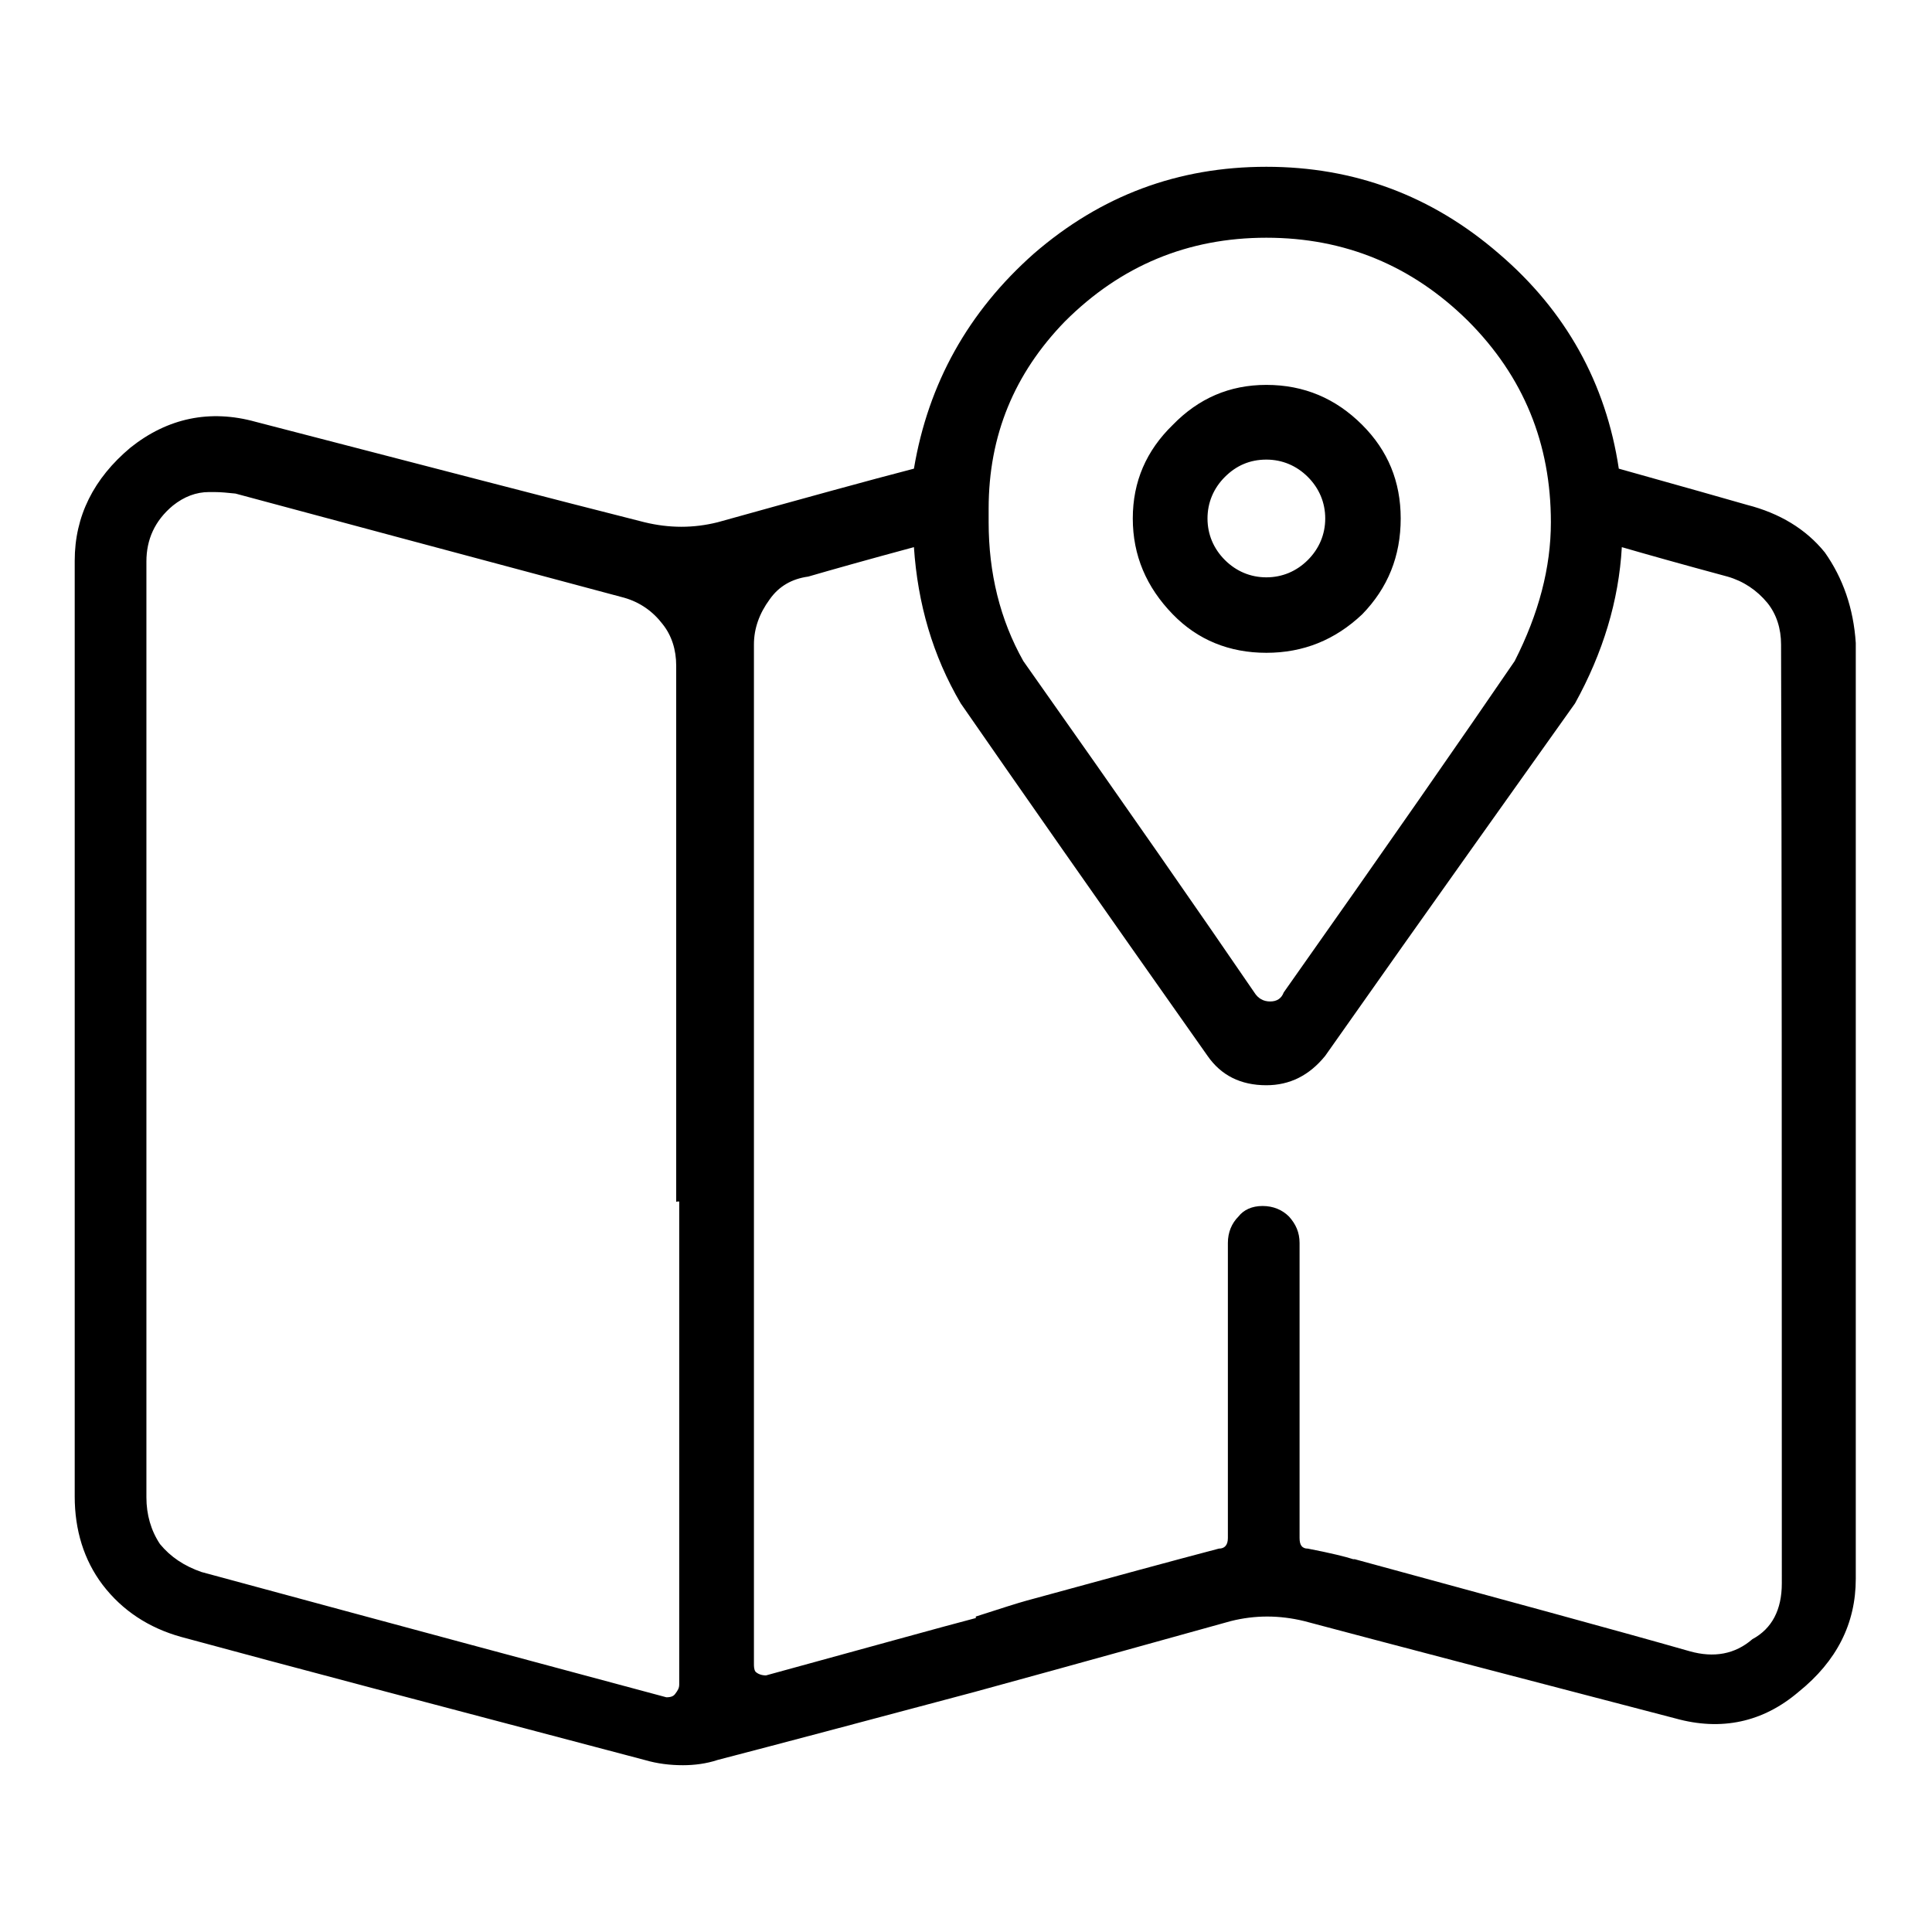 <?xml version="1.0" encoding="utf-8"?>
<!-- Svg Vector Icons : http://www.onlinewebfonts.com/icon -->
<!DOCTYPE svg PUBLIC "-//W3C//DTD SVG 1.1//EN" "http://www.w3.org/Graphics/SVG/1.1/DTD/svg11.dtd">
<svg version="1.1" xmlns="http://www.w3.org/2000/svg" xmlns:xlink="http://www.w3.org/1999/xlink" x="0px" y="0px" viewBox="0 0 256 256" enable-background="new 0 0 256 256" xml:space="preserve">
<g> <path fill="#000000" d="M231.5,66.9c-2.8-0.8-8.4-2.4-17-4.8c-1.7-11.3-7-20.9-15.9-28.5c-8.9-7.7-19.2-11.5-30.8-11.5 c-11.7,0-21.9,3.8-30.8,11.5c-8.7,7.7-14,17.2-15.9,28.5c-5.8,1.5-14.5,3.9-26,7.1c-3.2,0.8-6.4,0.8-9.7,0 c-11.5-2.9-28.7-7.4-51.5-13.3c-6.1-1.7-11.7-0.5-16.6,3.4c-4.9,4.1-7.4,9.1-7.4,15c0,7.4,0,18.3,0,32.9c0,7.5,0,18.9,0,34 c0,7.5,0,16,0,25.5c0,4.8,0,9.7,0,15s0,10.7,0,16.6c0,4.4,1.2,8.4,3.7,11.7c2.6,3.4,6.1,5.7,10.4,6.9c13.6,3.7,34.1,9.1,61.4,16.3 c1.7,0.5,3.4,0.7,5.1,0.7c1.5,0,3.1-0.2,4.6-0.7c7.7-2,19-5,34-9c15-4.1,26.4-7.3,34-9.4c3.2-0.8,6.4-0.8,9.7,0 c10.9,2.9,27.3,7.2,49.2,12.9c6.1,1.7,11.6,0.5,16.3-3.5c5.1-4.1,7.6-9.1,7.6-15c0-27.6,0-68.9,0-124c-0.3-4.6-1.7-8.6-4.1-12 C239.3,70.1,235.8,68,231.5,66.9L231.5,66.9z M90,159.2c0,8.9,0,26.7,0,53.4c0,1.8,0,5.4,0,10.6c0,0.5-0.2,0.8-0.5,1.2 c-0.2,0.3-0.5,0.5-1.2,0.5c-13.8-3.7-34.3-9.2-61.6-16.6c-2.3-0.8-4.1-2-5.5-3.7c-1.2-1.8-1.8-3.9-1.8-6.2c0-2,0-4.1,0-6.4 c0-2,0-4,0-6c0-10.7,0-24.3,0-40.7c0-6,0-14.9,0-26.7c0-11.7,0-26.4,0-44.2c0-2.9,1.1-5.4,3.5-7.4c1.5-1.2,3.1-1.8,4.8-1.8 c0.2,0,0.4,0,0.7,0c0.9,0,1.8,0.1,2.8,0.2c11.5,3.1,28.7,7.7,51.5,13.8c2.1,0.6,3.8,1.8,5.1,3.5c1.2,1.5,1.8,3.4,1.8,5.5 c0,15.8,0,39.5,0,71.1C89.6,159.2,89.7,159.2,90,159.2L90,159.2z M167.8,31.5c10.4,0,19.3,3.7,26.7,11c7.4,7.4,11,16.3,11,26.7 c0,6-1.6,12.1-4.8,18.4c-6.7,9.8-16.9,24.5-30.6,43.9c-0.3,0.8-0.9,1.2-1.8,1.2c-0.9,0-1.6-0.4-2.1-1.2 c-6.7-9.8-16.9-24.5-30.6-43.9c-3.1-5.5-4.6-11.7-4.6-18.4c0-0.6,0-1.2,0-1.8c0-9.7,3.4-17.9,10.1-24.8 C148.5,35.2,157.4,31.5,167.8,31.5L167.8,31.5z M236.1,209.8c0,3.5-1.3,6-3.9,7.4c-2.3,2-5.1,2.5-8.3,1.6 c-9.8-2.8-24.6-6.8-44.4-12.2c0,0-0.1,0-0.2,0c-0.9-0.3-2.9-0.8-6-1.4c-0.8,0-1.1-0.5-1.1-1.4c0-1.4,0-3.4,0-6.2 c0-4.3,0-12.8,0-25.5c0-1.2,0-3.7,0-7.4c0-1.4-0.5-2.5-1.4-3.5c-0.9-0.9-2.1-1.4-3.5-1.4c-1.4,0-2.5,0.5-3.2,1.4 c-0.9,0.9-1.4,2.1-1.4,3.5c0,1.7,0,4.1,0,7.4c0,4.3,0,12.8,0,25.5c0,1.1,0,3.1,0,6.2c0,0.9-0.4,1.4-1.2,1.4 c-5.7,1.5-14.2,3.8-25.5,6.9c-1.1,0.3-3.3,1-6.7,2.1c0,0,0,0.1,0,0.2c-4.6,1.2-13.9,3.8-27.8,7.6c-0.6,0-1.1-0.2-1.4-0.5 c-0.2-0.3-0.2-0.7-0.2-1.1c0-2.3,0-5.8,0-10.6c0-3.1,0-9.2,0-18.4c0-17.6,0-53,0-106c0-2.1,0.7-4.1,2.1-6c1.2-1.7,2.9-2.7,5.1-3 c3.1-0.9,7.7-2.2,14-3.9c0.5,7.5,2.5,14.4,6.2,20.7c7.2,10.4,18.1,26,32.7,46.7c1.8,2.6,4.4,3.9,7.8,3.9c3.1,0,5.7-1.3,7.8-3.9 c14.7-20.9,25.8-36.4,33.1-46.7c3.7-6.7,5.8-13.6,6.2-20.7c3.1,0.9,7.7,2.2,14,3.9c2.1,0.6,3.9,1.8,5.3,3.5 c1.2,1.5,1.8,3.4,1.8,5.5C236.1,112.9,236.1,154.4,236.1,209.8L236.1,209.8z M167.8,86.5c4.9,0,9.1-1.7,12.7-5.1 c3.4-3.5,5.1-7.7,5.1-12.7c0-4.9-1.7-9-5.1-12.4c-3.5-3.5-7.7-5.3-12.7-5.3c-4.9,0-9,1.8-12.4,5.3c-3.5,3.4-5.3,7.5-5.3,12.4 c0,4.9,1.8,9.1,5.3,12.7C158.7,84.8,162.9,86.5,167.8,86.5z M167.8,60.9c2.1,0,4,0.8,5.5,2.3c1.5,1.5,2.3,3.4,2.3,5.5 s-0.8,4-2.3,5.5c-1.5,1.5-3.4,2.3-5.5,2.3c-2.1,0-4-0.8-5.5-2.3c-1.5-1.5-2.3-3.4-2.3-5.5s0.8-4,2.3-5.5 C163.8,61.7,165.6,60.9,167.8,60.9z"/></g>
</svg>